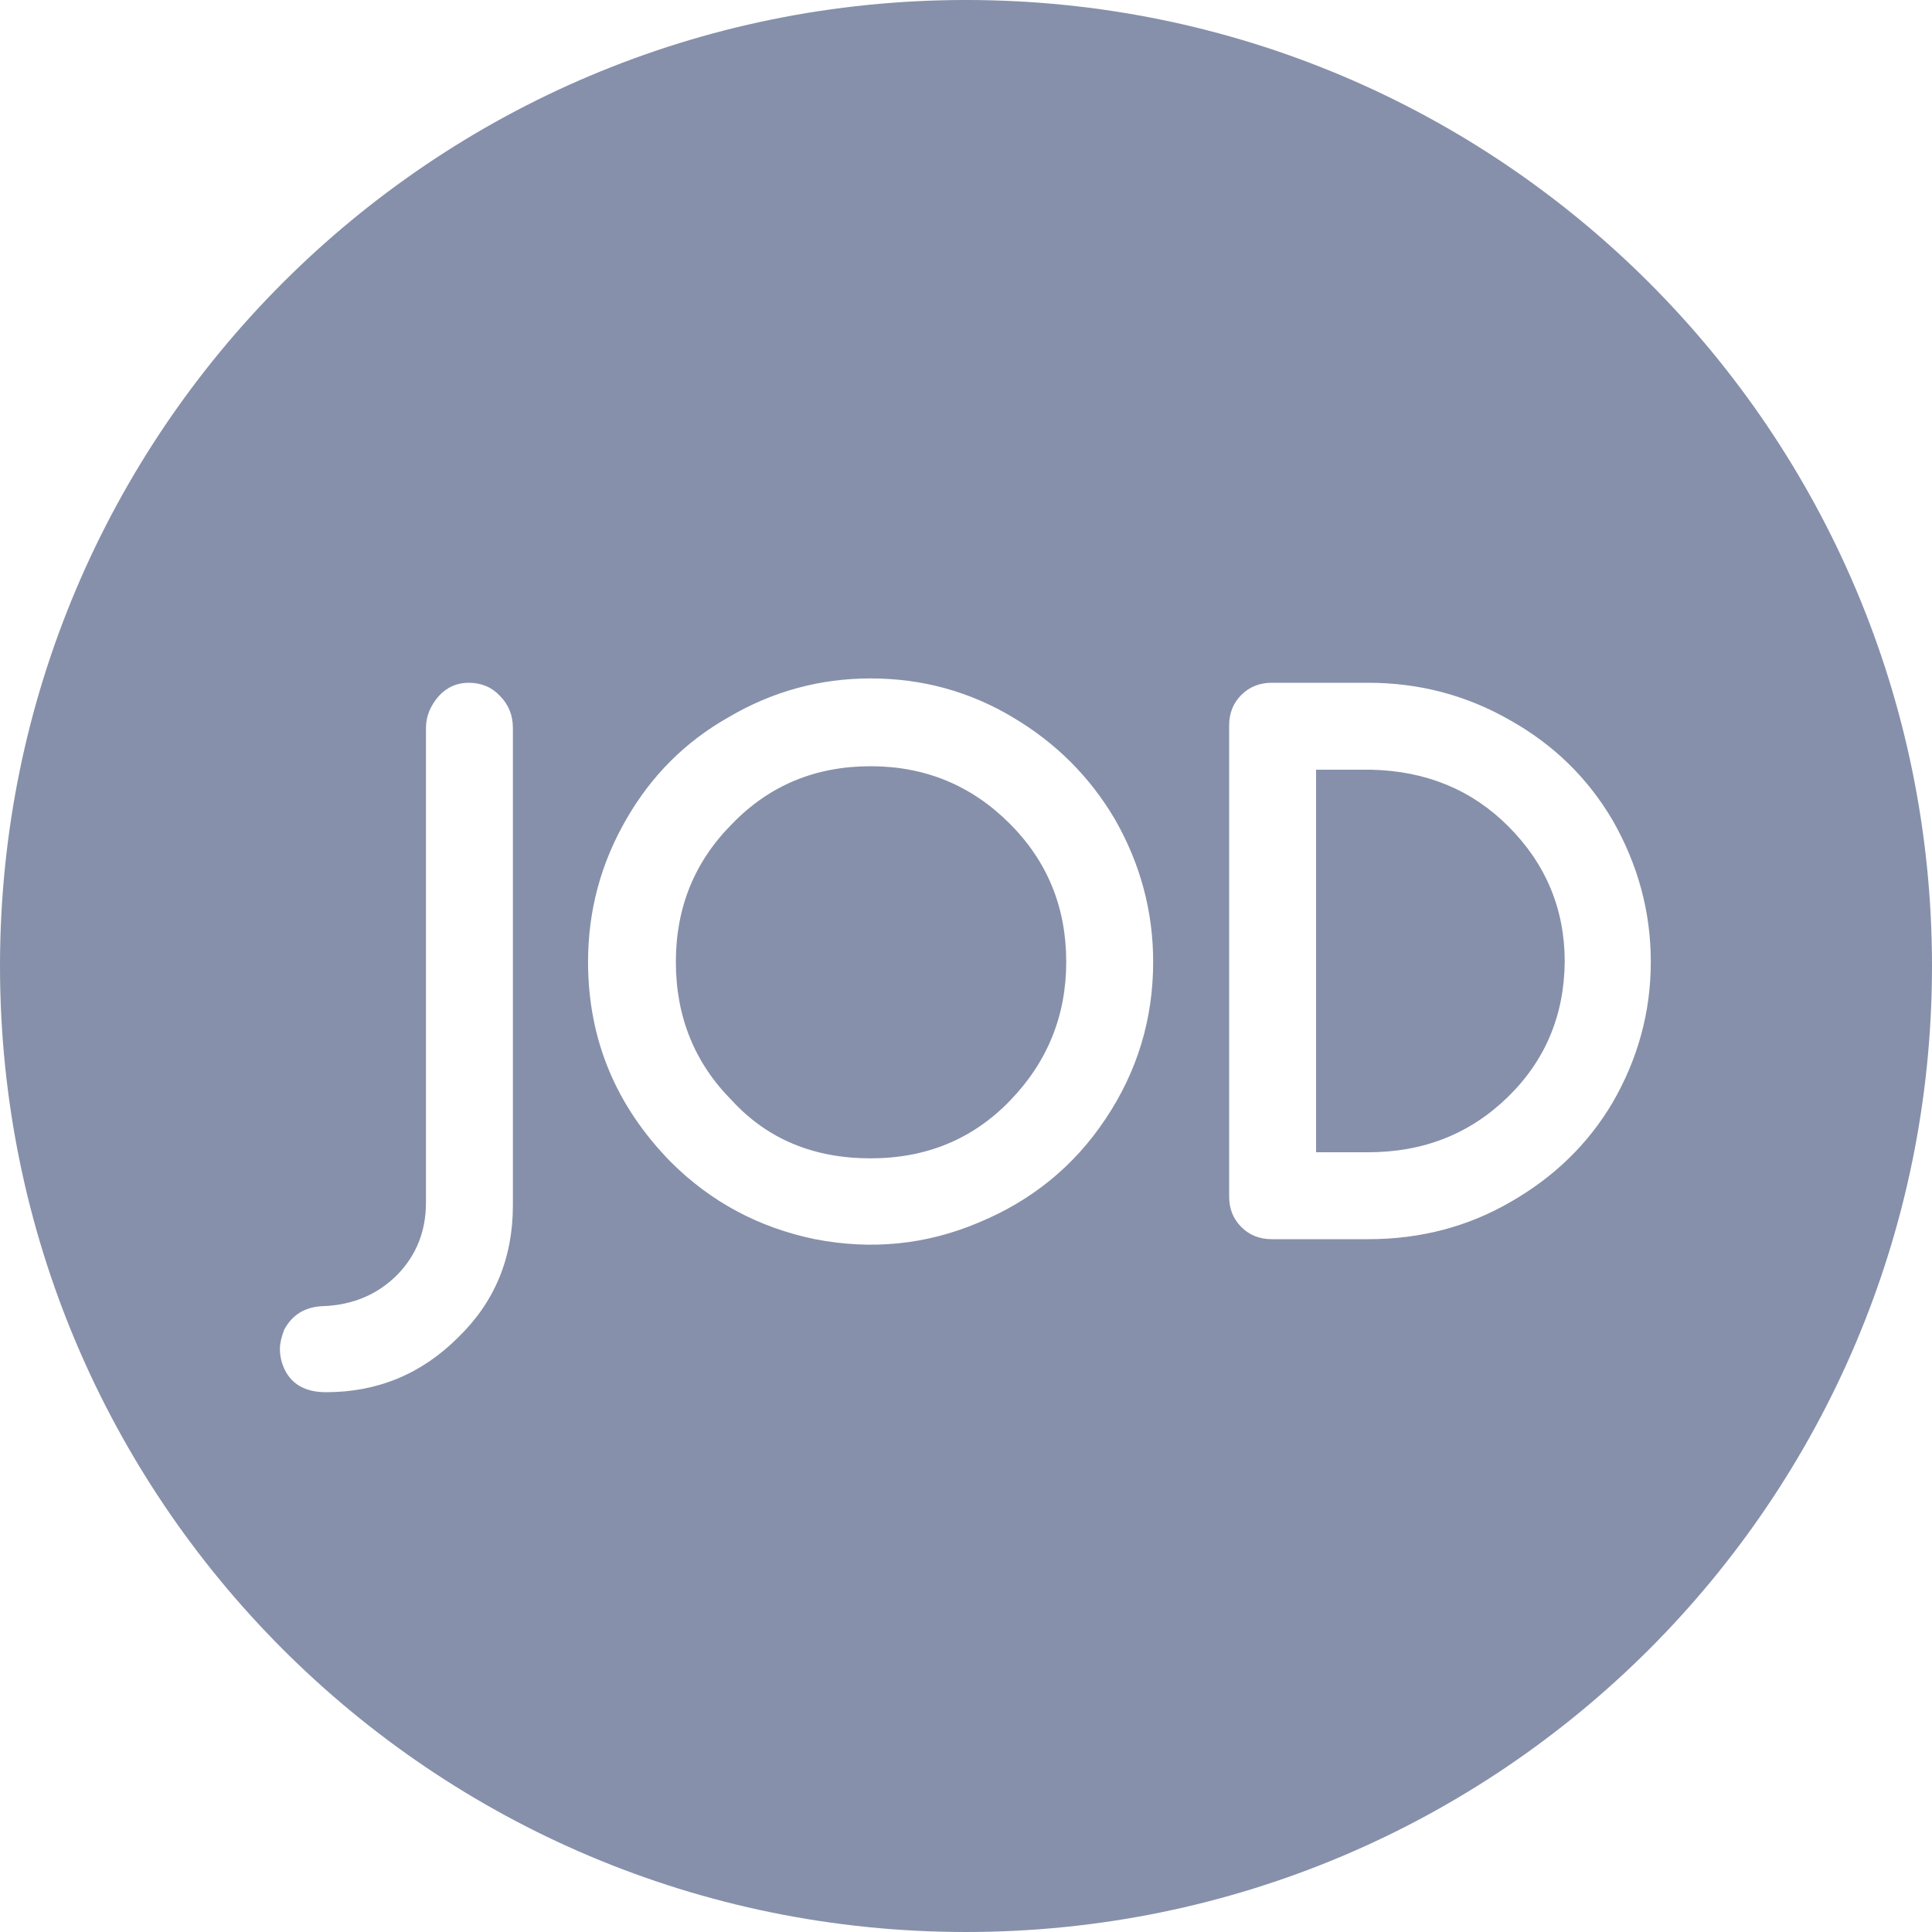 <svg width="40" height="40" viewBox="0 0 40 40" fill="none" xmlns="http://www.w3.org/2000/svg">
<g clip-path="url(#clip0_3167_49729)">
<path fill-rule="evenodd" clip-rule="evenodd" d="M0 20C0 8.946 8.945 0 20 0C31.055 0 40 8.946 40 20C40 31.054 31.055 40 20 40C8.945 40 0 31.054 0 20ZM5.903 28.374C6.059 28.674 6.341 28.824 6.749 28.824C7.817 28.824 8.729 28.446 9.485 27.69C10.241 26.958 10.619 26.046 10.619 24.954V15.072C10.619 14.808 10.529 14.586 10.349 14.406C10.181 14.226 9.965 14.136 9.701 14.136C9.461 14.136 9.257 14.226 9.089 14.406C8.909 14.61 8.819 14.832 8.819 15.072V24.9C8.819 25.488 8.621 25.986 8.225 26.394C7.817 26.802 7.307 27.018 6.695 27.042C6.323 27.054 6.053 27.216 5.885 27.528C5.825 27.684 5.795 27.816 5.795 27.924C5.795 28.08 5.831 28.23 5.903 28.374ZM12.175 19.914C12.175 21.51 12.745 22.89 13.885 24.054C14.713 24.882 15.709 25.416 16.873 25.656C18.049 25.884 19.177 25.77 20.257 25.314C21.361 24.858 22.237 24.144 22.885 23.172C23.545 22.188 23.875 21.102 23.875 19.914C23.875 18.87 23.611 17.886 23.083 16.962C22.567 16.086 21.865 15.384 20.977 14.856C20.077 14.316 19.093 14.046 18.025 14.046C16.969 14.046 15.985 14.316 15.073 14.856C14.185 15.36 13.483 16.062 12.967 16.962C12.439 17.874 12.175 18.858 12.175 19.914ZM20.905 22.794C20.137 23.586 19.177 23.982 18.025 23.982C16.849 23.982 15.895 23.586 15.163 22.794C14.383 22.014 13.993 21.054 13.993 19.914C13.993 18.786 14.383 17.832 15.163 17.052C15.931 16.26 16.885 15.864 18.025 15.864C19.153 15.864 20.113 16.26 20.905 17.052C21.685 17.832 22.075 18.786 22.075 19.914C22.075 21.03 21.685 21.99 20.905 22.794ZM26.33 25.656H28.328C29.408 25.656 30.392 25.398 31.28 24.882C32.18 24.366 32.882 23.682 33.386 22.83C33.914 21.918 34.178 20.946 34.178 19.914C34.178 18.882 33.914 17.904 33.386 16.98C32.87 16.104 32.162 15.414 31.262 14.91C30.362 14.394 29.384 14.136 28.328 14.136H26.33C26.078 14.136 25.868 14.22 25.7 14.388C25.532 14.556 25.448 14.766 25.448 15.018V24.774C25.448 25.026 25.532 25.236 25.7 25.404C25.868 25.572 26.078 25.656 26.33 25.656ZM27.248 23.856V15.936H28.382C29.522 15.96 30.47 16.35 31.226 17.106C32.006 17.886 32.396 18.822 32.396 19.914C32.384 21.03 31.988 21.966 31.208 22.722C30.428 23.478 29.468 23.856 28.328 23.856H27.248Z" fill="#8690AA"/>
</g>
<defs>
<clipPath id="clip0_3167_49729">
<rect width="40" height="40" fill="white"/>
</clipPath>
</defs>
</svg>
